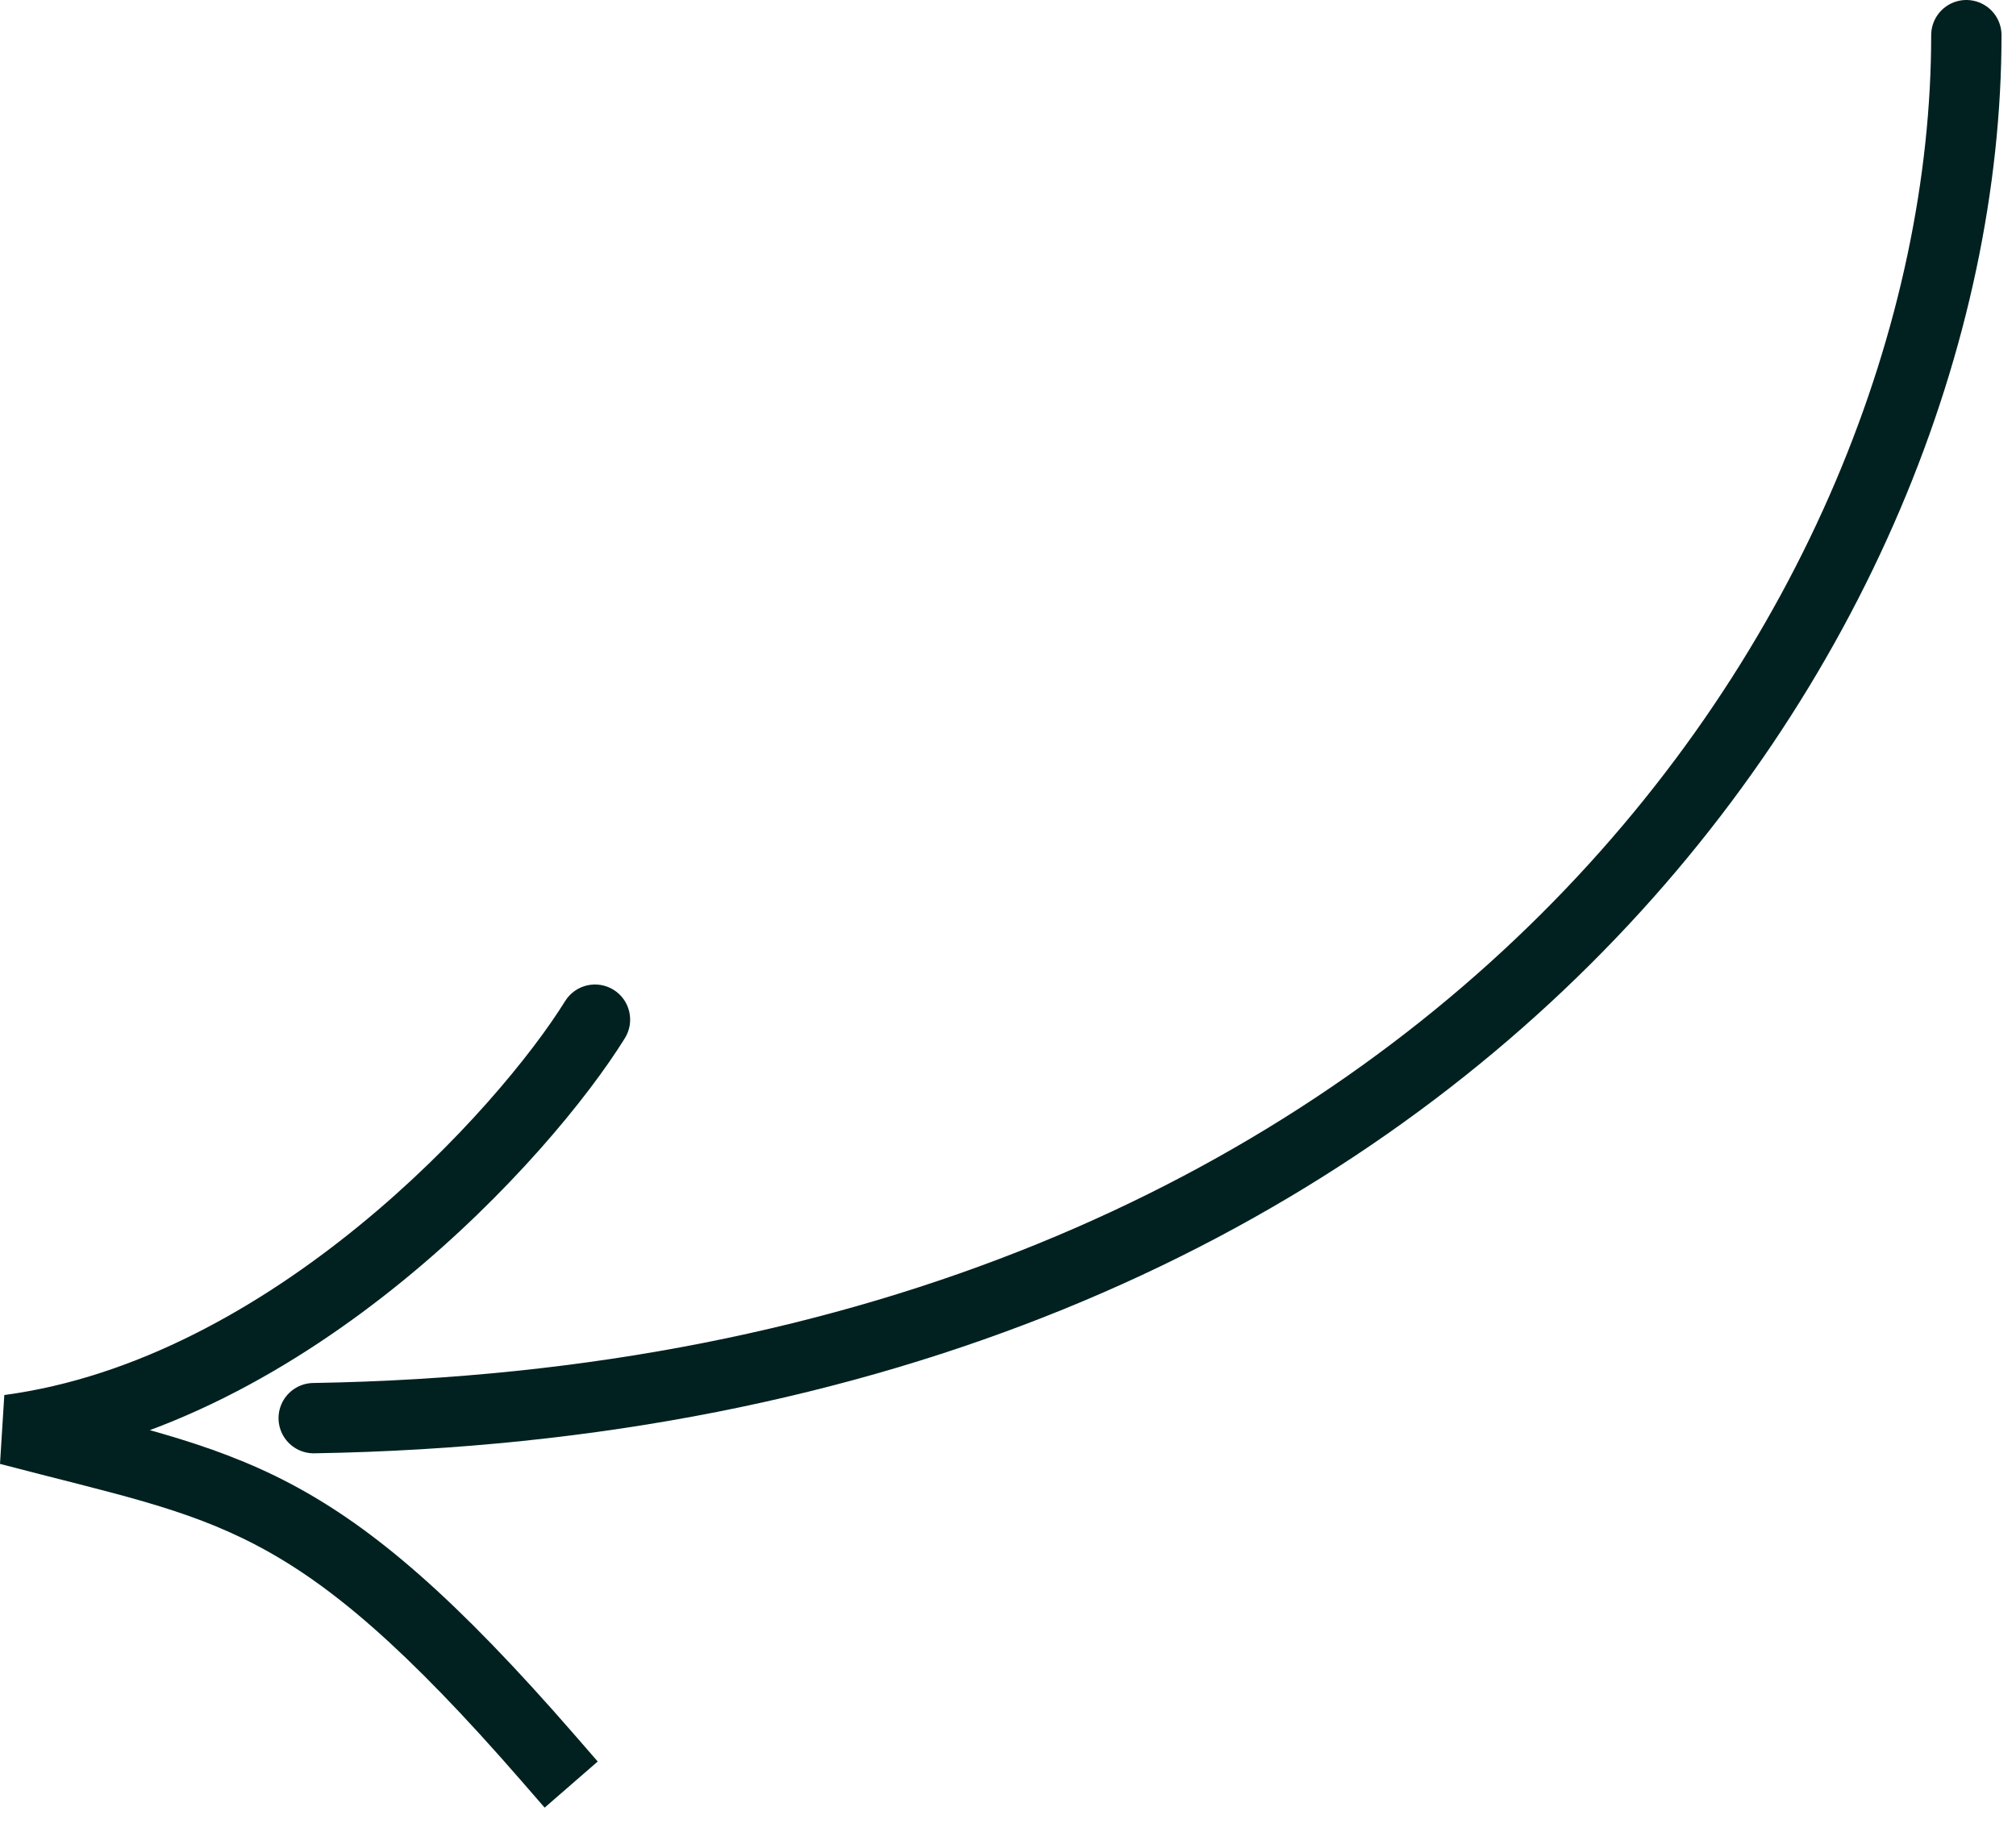 <?xml version="1.0" encoding="UTF-8"?> <svg xmlns="http://www.w3.org/2000/svg" width="86" height="78" viewBox="0 0 86 78" fill="none"><path d="M83.882 1.5C83.882 26.5 61.782 59.7 13.382 60.5" stroke="#002120" stroke-width="3" stroke-linecap="round"></path><path d="M26.656 44.291C27.093 43.587 26.877 42.662 26.173 42.225C25.469 41.789 24.544 42.005 24.107 42.709L25.382 43.5L26.656 44.291ZM0.382 61L0.184 59.513L9.59933e-05 62.451L0.382 61ZM22.25 75.984L23.234 77.116L25.498 75.148L24.514 74.016L23.382 75L22.25 75.984ZM25.382 43.5L24.107 42.709C22.7 44.976 19.563 48.828 15.308 52.3C11.05 55.776 5.805 58.764 0.184 59.513L0.382 61L0.58 62.487C6.959 61.636 12.714 58.291 17.205 54.625C21.7 50.956 25.063 46.857 26.656 44.291L25.382 43.5ZM0.382 61L9.59933e-05 62.451C4.875 63.733 7.879 64.306 10.994 65.951C14.063 67.573 17.294 70.285 22.25 75.984L23.382 75L24.514 74.016C19.47 68.215 15.95 65.177 12.395 63.299C8.885 61.444 5.389 60.767 0.764 59.549L0.382 61Z" fill="#002120"></path></svg> 